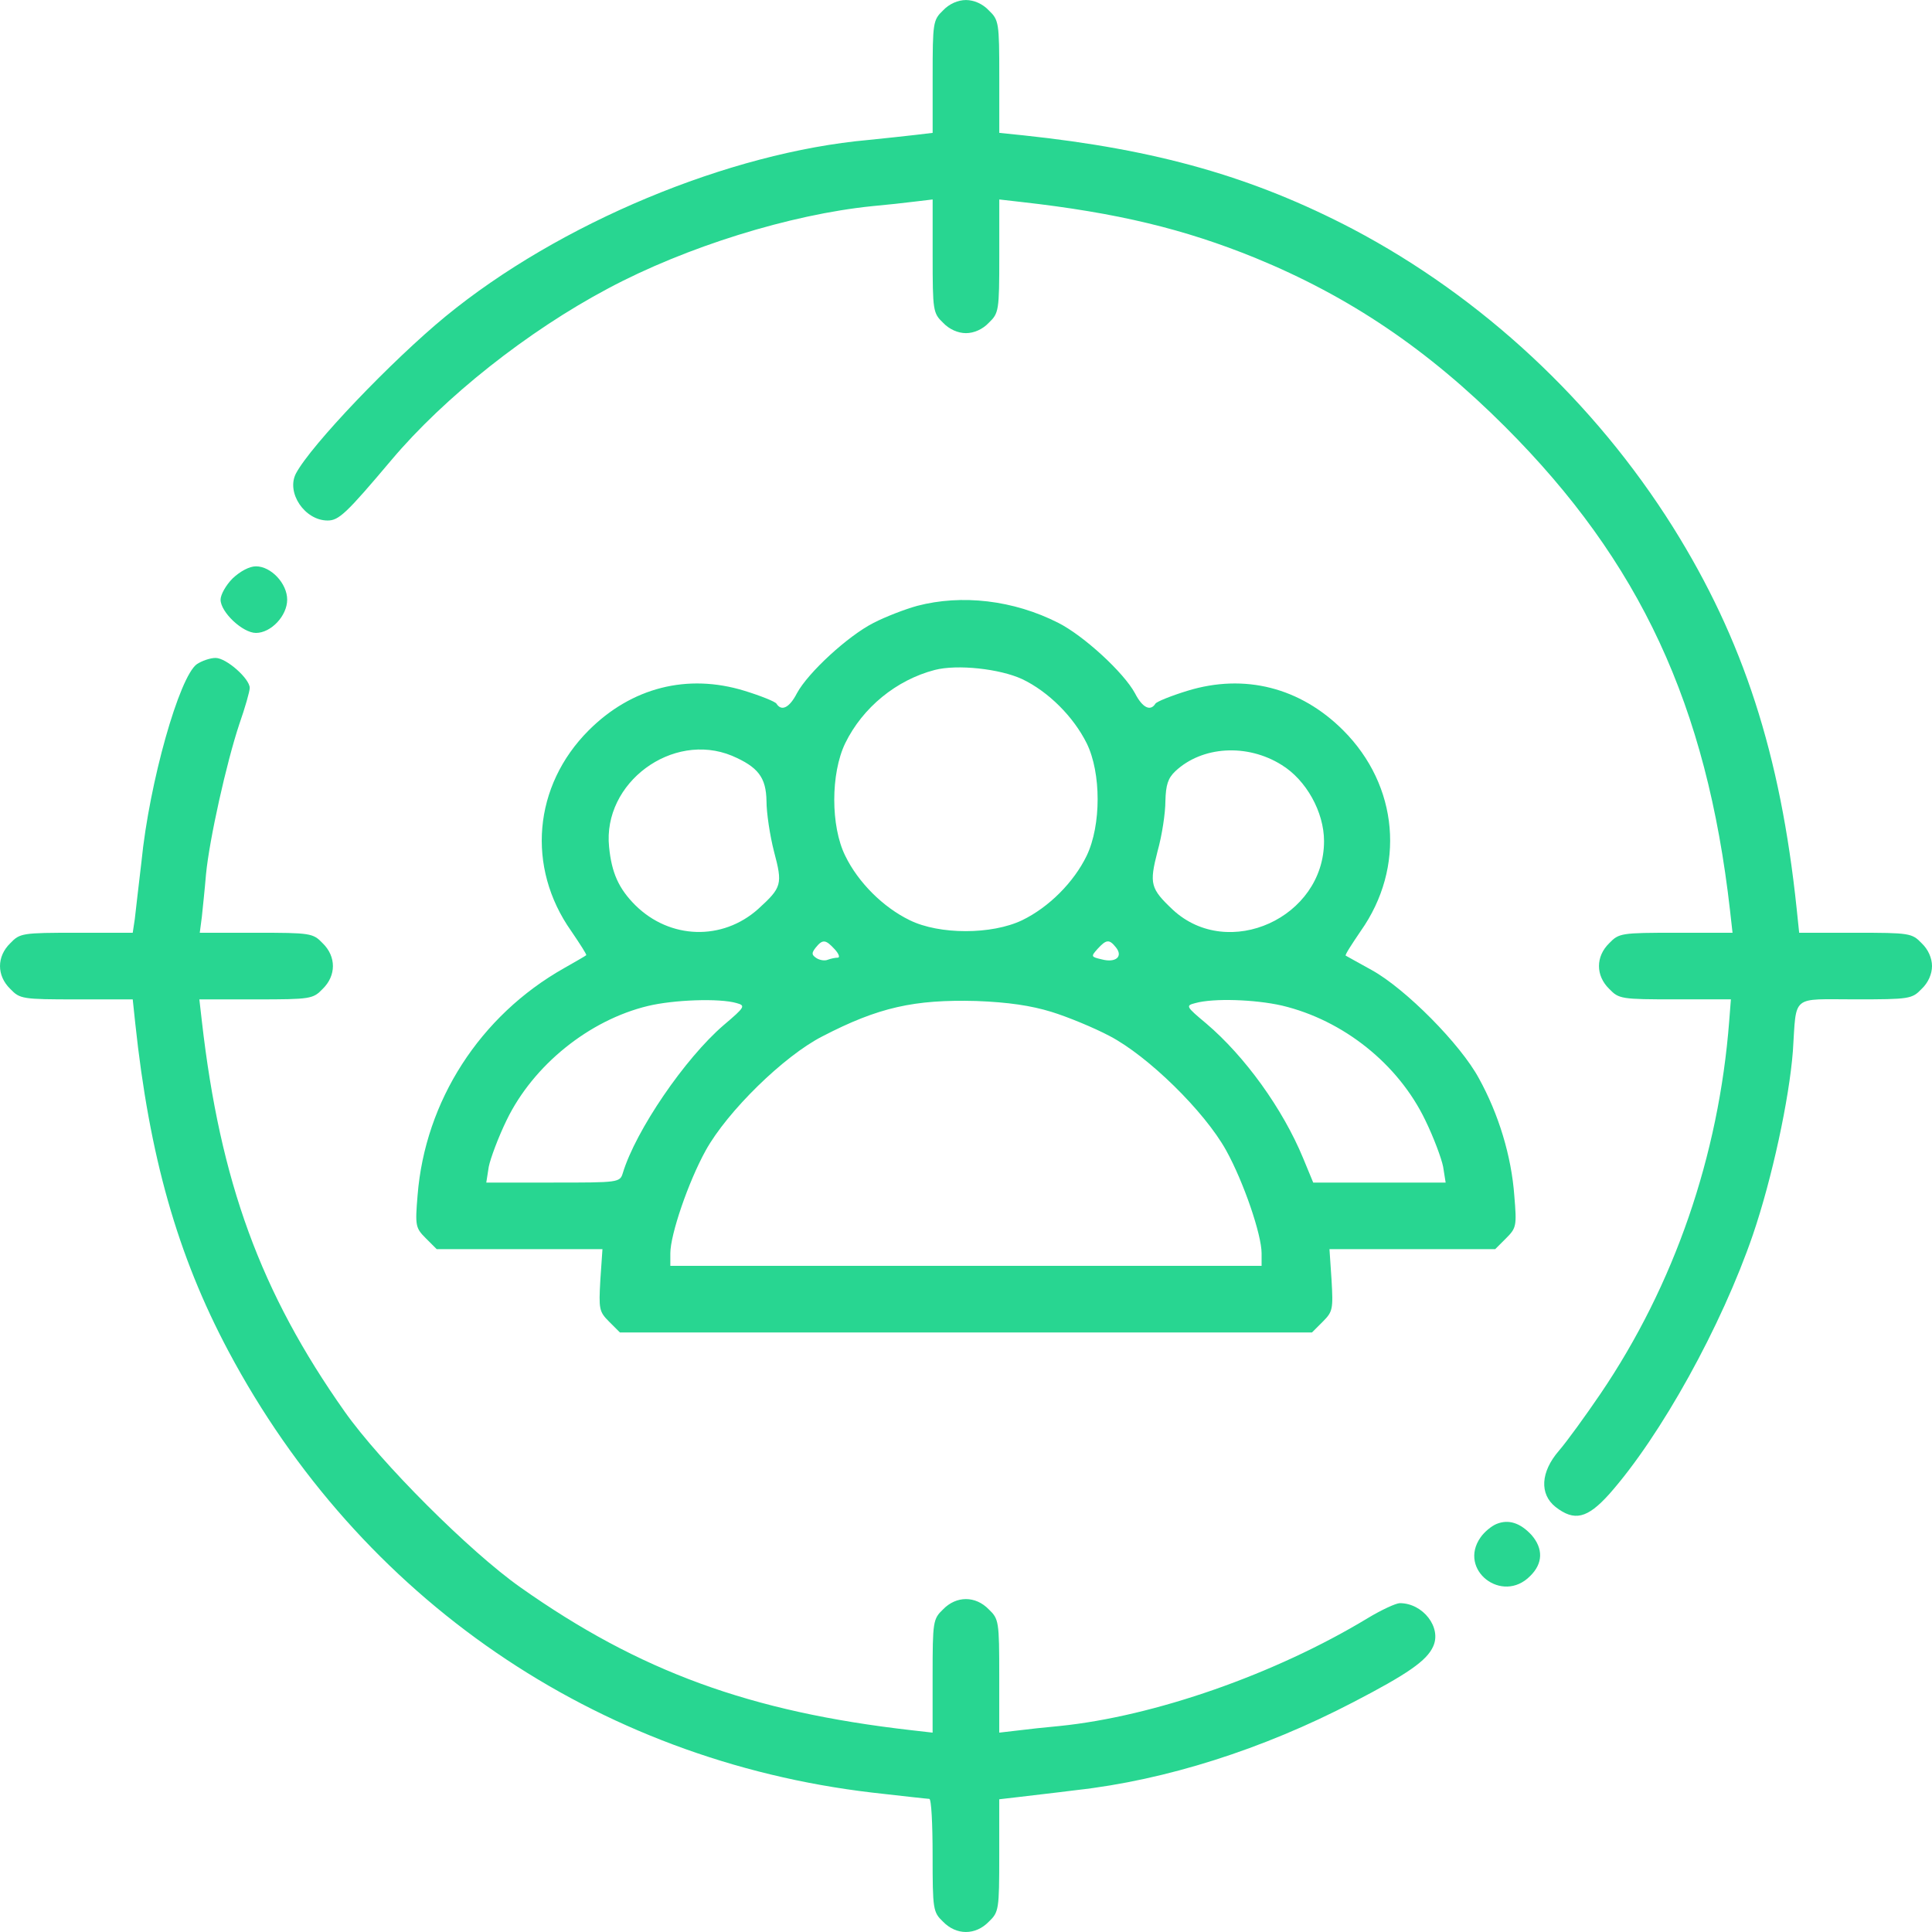 <svg xmlns="http://www.w3.org/2000/svg" width="53" height="53" viewBox="0 0 53 53" fill="none"><path d="M25.87 0.286C25.596 0.549 25.585 0.618 25.585 2.102V3.645L25.105 3.702C24.831 3.736 24.26 3.793 23.826 3.839C19.999 4.181 15.339 6.123 12.22 8.682C10.747 9.893 8.531 12.212 8.119 12.988C7.845 13.514 8.359 14.279 8.988 14.279C9.296 14.279 9.502 14.085 10.735 12.623C12.197 10.887 14.482 9.082 16.675 7.917C18.811 6.774 21.678 5.883 23.929 5.655C24.306 5.621 24.831 5.564 25.105 5.529L25.585 5.472V7.026C25.585 8.522 25.596 8.591 25.87 8.853C26.042 9.036 26.282 9.139 26.499 9.139C26.716 9.139 26.956 9.036 27.127 8.853C27.401 8.591 27.413 8.522 27.413 7.026V5.472L28.018 5.541C30.657 5.838 32.484 6.283 34.426 7.071C37.019 8.134 39.167 9.584 41.291 11.709C44.992 15.41 46.82 19.34 47.46 24.982L47.528 25.588H45.975C44.478 25.588 44.41 25.599 44.147 25.873C43.77 26.239 43.77 26.764 44.147 27.13C44.41 27.404 44.478 27.415 45.952 27.415H47.483L47.437 28.009C47.151 31.71 45.929 35.252 43.907 38.233C43.496 38.838 42.982 39.547 42.765 39.798C42.262 40.38 42.228 40.986 42.673 41.34C43.188 41.74 43.542 41.66 44.147 40.986C45.563 39.387 47.231 36.371 48.088 33.869C48.613 32.327 49.082 30.157 49.184 28.832C49.287 27.267 49.116 27.415 50.898 27.415C52.383 27.415 52.451 27.404 52.714 27.13C52.897 26.959 53 26.719 53 26.502C53 26.285 52.897 26.045 52.714 25.873C52.451 25.599 52.383 25.588 50.898 25.588H49.356L49.287 24.925C48.842 20.687 47.825 17.546 45.895 14.462C43.736 11.024 40.663 8.157 37.111 6.283C34.38 4.855 31.742 4.101 28.075 3.713L27.413 3.645V2.102C27.413 0.618 27.401 0.549 27.127 0.286C26.956 0.103 26.716 0.001 26.499 0.001C26.282 0.001 26.042 0.103 25.87 0.286Z" fill="#28D691"></path><path d="M6.382 15.867C6.199 16.05 6.051 16.312 6.051 16.45C6.051 16.792 6.656 17.363 7.022 17.363C7.433 17.363 7.878 16.895 7.878 16.45C7.878 16.004 7.433 15.536 7.022 15.536C6.839 15.536 6.588 15.673 6.382 15.867Z" fill="#28D691"></path><path d="M25.162 16.62C24.831 16.711 24.294 16.917 23.963 17.088C23.266 17.442 22.169 18.448 21.861 19.019C21.655 19.419 21.438 19.521 21.301 19.304C21.267 19.247 20.867 19.087 20.422 18.95C18.857 18.47 17.326 18.859 16.15 20.035C14.63 21.555 14.436 23.793 15.67 25.541C15.91 25.895 16.104 26.192 16.081 26.204C16.058 26.227 15.796 26.375 15.476 26.558C13.168 27.86 11.66 30.202 11.455 32.795C11.386 33.629 11.398 33.686 11.683 33.971L11.98 34.268H14.253H16.527L16.469 35.114C16.424 35.913 16.435 35.982 16.709 36.256L17.006 36.553H26.499H35.991L36.288 36.256C36.562 35.982 36.574 35.913 36.528 35.114L36.471 34.268H38.744H41.017L41.314 33.971C41.6 33.686 41.611 33.629 41.542 32.806C41.463 31.709 41.108 30.556 40.572 29.585C40.069 28.648 38.561 27.129 37.636 26.615C37.259 26.409 36.939 26.227 36.916 26.215C36.893 26.192 37.088 25.895 37.328 25.541C38.561 23.793 38.367 21.555 36.848 20.035C35.671 18.859 34.141 18.47 32.576 18.95C32.13 19.087 31.73 19.247 31.696 19.304C31.559 19.521 31.342 19.419 31.136 19.019C30.828 18.448 29.731 17.442 29.035 17.088C27.801 16.46 26.384 16.3 25.162 16.62ZM28.041 18.63C28.76 18.973 29.446 19.658 29.811 20.39C30.211 21.201 30.211 22.64 29.811 23.474C29.457 24.205 28.772 24.89 28.041 25.244C27.207 25.644 25.768 25.644 24.957 25.244C24.226 24.89 23.54 24.205 23.186 23.474C22.786 22.663 22.786 21.223 23.186 20.39C23.666 19.407 24.591 18.653 25.642 18.379C26.259 18.219 27.424 18.345 28.041 18.63ZM20.079 20.732C20.799 21.041 21.016 21.326 21.027 21.977C21.027 22.297 21.119 22.914 21.233 23.359C21.473 24.262 21.45 24.342 20.799 24.936C19.816 25.815 18.377 25.77 17.429 24.833C16.972 24.376 16.778 23.942 16.709 23.234C16.527 21.475 18.446 20.058 20.079 20.732ZM35.157 20.983C35.831 21.395 36.322 22.274 36.322 23.074C36.322 25.176 33.695 26.364 32.176 24.959C31.559 24.376 31.525 24.25 31.753 23.359C31.879 22.914 31.97 22.297 31.97 21.977C31.982 21.532 32.039 21.349 32.244 21.155C32.975 20.469 34.209 20.39 35.157 20.983ZM22.901 26.044C23.015 26.169 23.049 26.272 22.98 26.272C22.912 26.272 22.798 26.295 22.706 26.329C22.626 26.364 22.489 26.341 22.398 26.284C22.261 26.192 22.261 26.146 22.375 25.998C22.569 25.758 22.649 25.77 22.901 26.044ZM30.611 25.987C30.817 26.238 30.611 26.421 30.223 26.318C29.925 26.249 29.925 26.238 30.108 26.032C30.348 25.77 30.428 25.758 30.611 25.987ZM20.205 27.517C20.456 27.586 20.445 27.62 19.851 28.123C18.788 29.037 17.44 31.013 17.086 32.178C17.006 32.441 16.972 32.441 15.167 32.441H13.34L13.408 32.007C13.454 31.778 13.671 31.195 13.899 30.727C14.63 29.219 16.161 27.986 17.772 27.597C18.48 27.426 19.736 27.38 20.205 27.517ZM28.84 27.757C29.286 27.894 30.006 28.191 30.439 28.42C31.49 28.968 33.044 30.487 33.638 31.561C34.118 32.429 34.609 33.868 34.609 34.382V34.725H26.499H18.389V34.382C18.389 33.868 18.88 32.429 19.359 31.561C19.953 30.487 21.507 28.968 22.558 28.431C24.1 27.631 25.082 27.415 26.784 27.46C27.664 27.494 28.281 27.586 28.84 27.757ZM35.169 27.586C36.848 27.986 38.356 29.185 39.098 30.727C39.327 31.195 39.544 31.778 39.589 32.007L39.658 32.441H37.842H36.025L35.751 31.778C35.191 30.419 34.152 28.979 33.09 28.077C32.53 27.609 32.519 27.586 32.793 27.517C33.284 27.38 34.415 27.415 35.169 27.586Z" fill="#28D691"></path><path d="M5.4 18.22C4.92 18.563 4.098 21.453 3.881 23.635C3.801 24.297 3.721 25.017 3.698 25.211L3.641 25.588H2.099C0.614 25.588 0.545 25.599 0.283 25.874C-0.094 26.239 -0.094 26.765 0.283 27.13C0.545 27.404 0.614 27.416 2.099 27.416H3.641L3.71 28.067C4.098 31.711 4.863 34.429 6.268 37.068C9.878 43.853 16.343 48.285 23.928 49.176C24.739 49.268 25.447 49.348 25.493 49.348C25.55 49.348 25.584 50.044 25.584 50.89C25.584 52.386 25.596 52.455 25.87 52.717C26.235 53.094 26.761 53.094 27.126 52.717C27.401 52.455 27.412 52.386 27.412 50.901V49.359L27.903 49.302C28.166 49.268 28.897 49.188 29.525 49.108C31.981 48.834 34.643 47.988 37.121 46.697C38.618 45.921 39.143 45.555 39.315 45.167C39.554 44.653 39.04 43.979 38.401 43.979C38.298 43.979 37.898 44.162 37.521 44.39C34.974 45.932 31.661 47.086 29.068 47.349C28.691 47.383 28.166 47.44 27.903 47.474L27.412 47.531V45.978C27.412 44.481 27.401 44.413 27.126 44.15C26.761 43.773 26.235 43.773 25.87 44.15C25.596 44.413 25.584 44.481 25.584 45.978V47.531L24.99 47.463C20.581 46.96 17.543 45.852 14.276 43.545C12.882 42.562 10.438 40.118 9.455 38.724C7.148 35.457 6.04 32.419 5.537 28.01L5.469 27.416H7.022C8.519 27.416 8.587 27.404 8.85 27.13C9.227 26.765 9.227 26.239 8.85 25.874C8.587 25.599 8.519 25.588 7.022 25.588H5.48L5.537 25.154C5.56 24.926 5.617 24.4 5.651 23.989C5.743 23.029 6.211 20.928 6.565 19.865C6.725 19.408 6.851 18.963 6.851 18.872C6.851 18.62 6.211 18.049 5.914 18.049C5.766 18.049 5.537 18.129 5.4 18.22Z" fill="#28D691"></path><path d="M41.05 41.808C40.913 41.865 40.719 42.025 40.616 42.174C39.988 43.065 41.21 44.013 41.975 43.236C42.329 42.893 42.341 42.482 42.01 42.105C41.701 41.774 41.381 41.671 41.05 41.808Z" fill="#28D691"></path></svg>